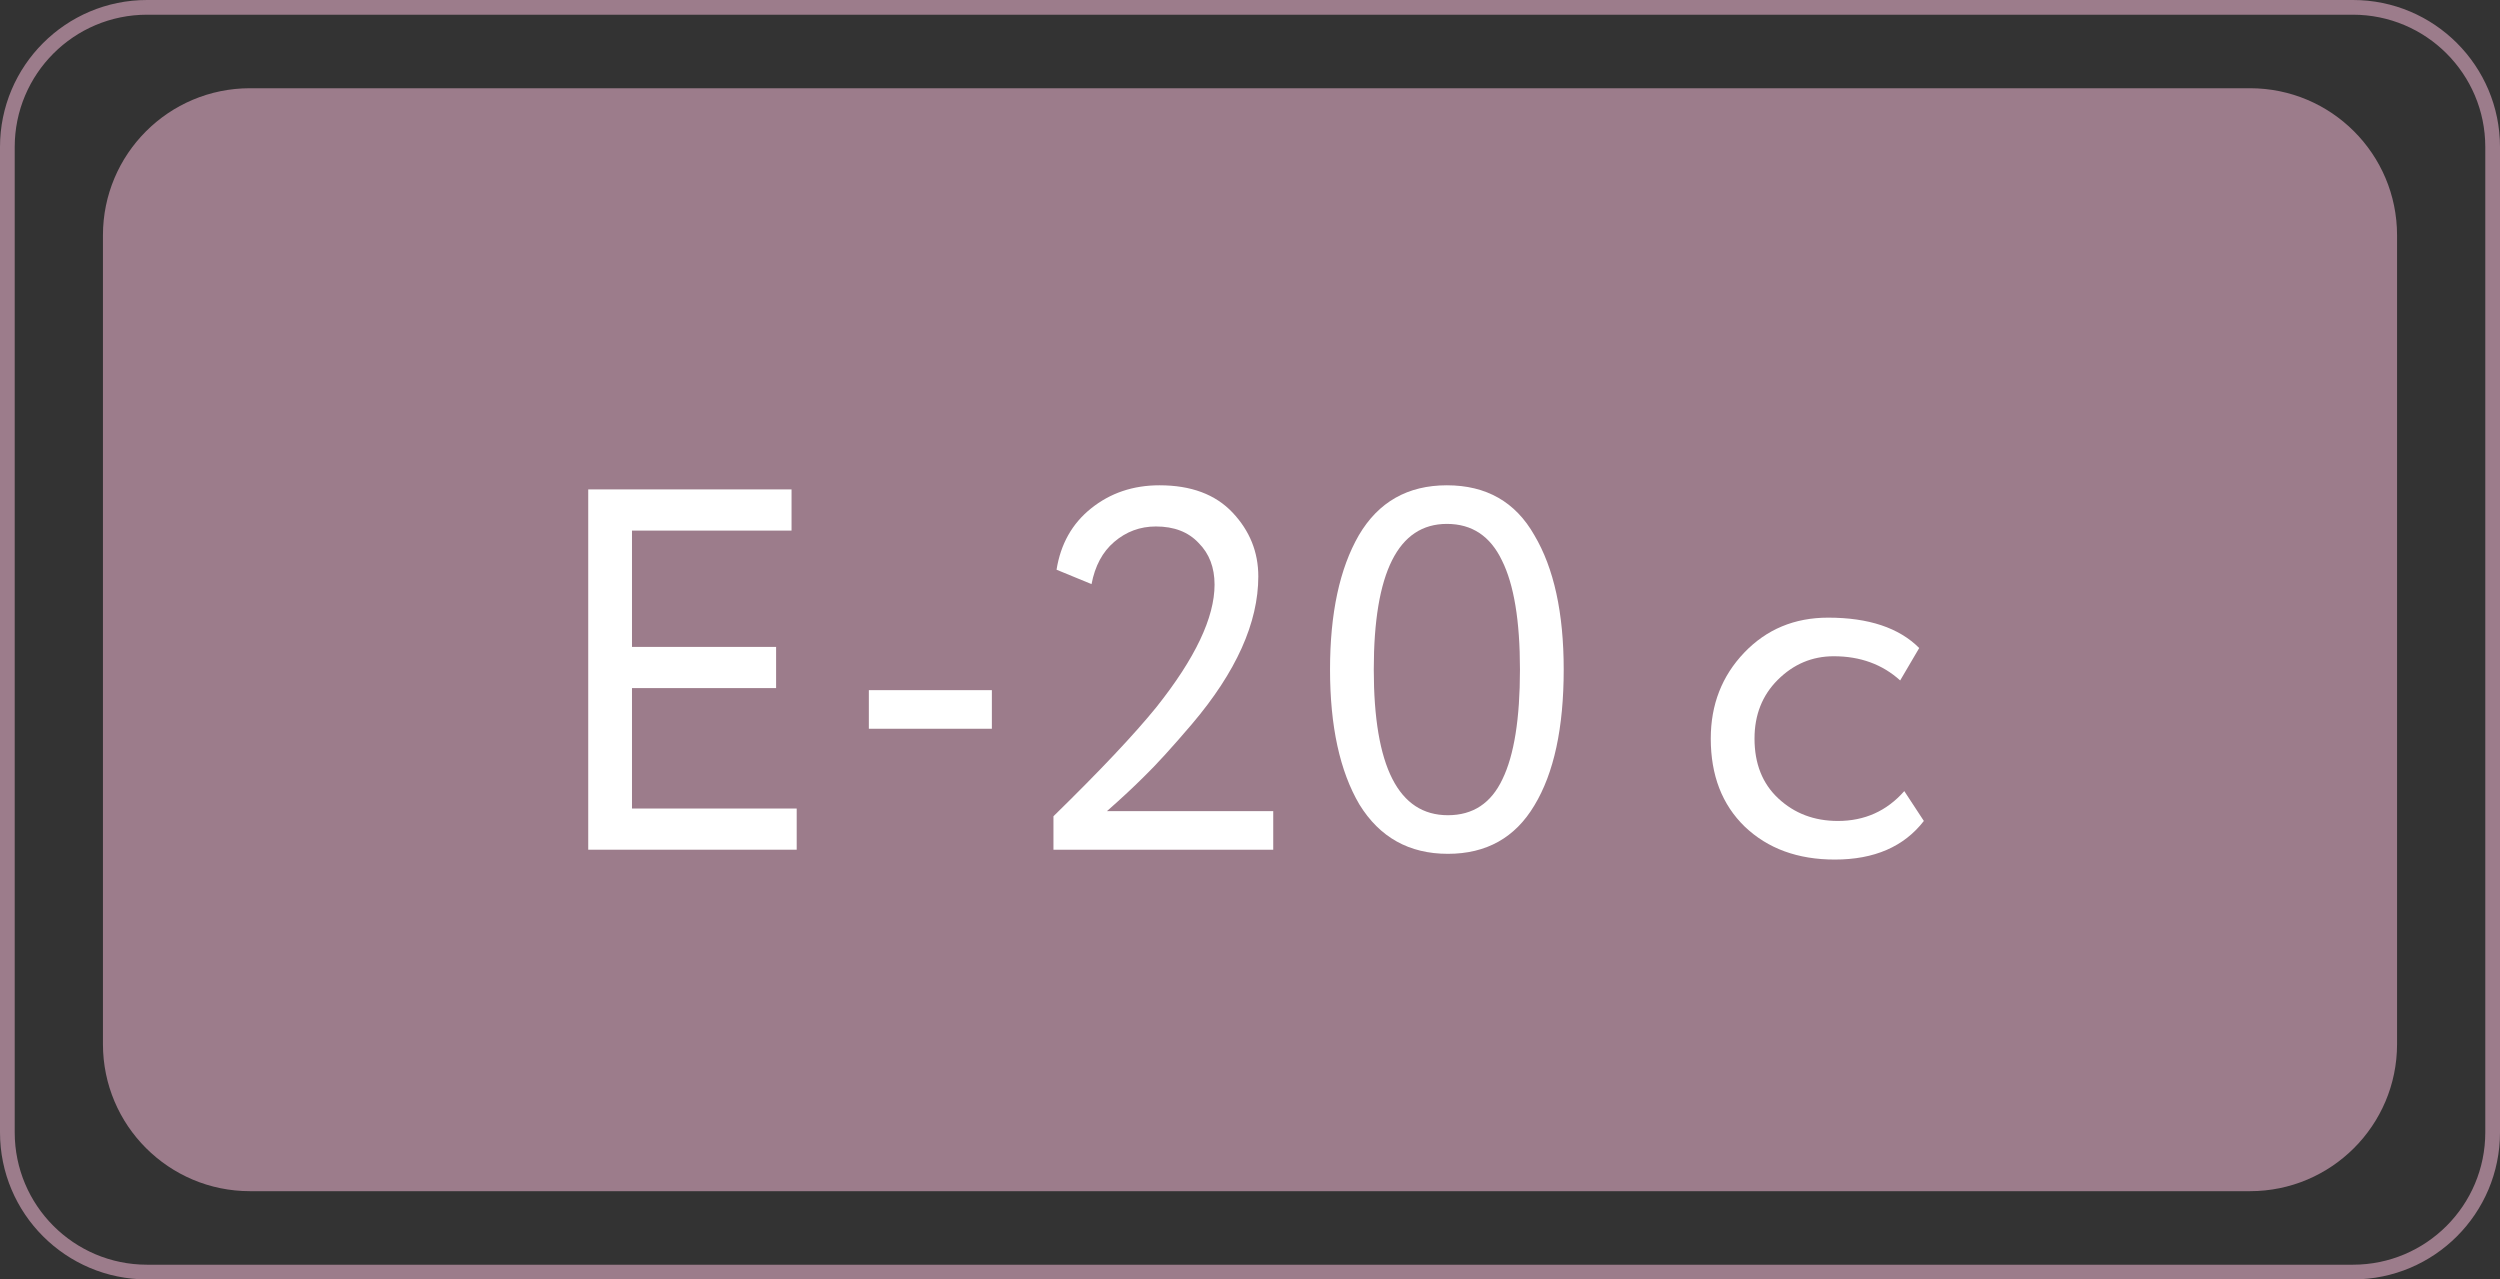 <?xml version="1.0" encoding="UTF-8"?> <svg xmlns="http://www.w3.org/2000/svg" width="170" height="87" viewBox="0 0 170 87" fill="none"><rect x="0" y="0" width="170" height="87" fill="#333333" stroke="none"/> <path fill-rule="evenodd" clip-rule="evenodd" d="M160 1H10C5.029 1 1 5.029 1 10V77C1 81.971 5.029 86 10 86H160C164.971 86 169 81.971 169 77V10C169 5.029 164.971 1 160 1ZM10 0C4.477 0 0 4.477 0 10V77C0 82.523 4.477 87 10 87H160C165.523 87 170 82.523 170 77V10C170 4.477 165.523 0 160 0H10Z" fill="#9C7C8B"></path> <path d="M7 16C7 10.477 11.477 6 17 6H153C158.523 6 163 10.477 163 16V71C163 76.523 158.523 81 153 81H17C11.477 81 7 76.523 7 71V16Z" fill="#9C7C8B"></path> <path d="M54.175 57.78H40V33.28H53.825V36.08H42.975V43.99H52.775V46.79H42.975V54.98H54.175V57.78Z" fill="white"></path> <path d="M67.447 49.555H59.082V46.93H67.447V49.555Z" fill="white"></path> <path d="M86.58 57.78H71.635V55.505C74.809 52.402 77.142 49.928 78.635 48.085C81.272 44.772 82.59 41.995 82.59 39.755C82.59 38.588 82.229 37.643 81.505 36.92C80.805 36.173 79.837 35.8 78.6 35.8C77.527 35.8 76.582 36.15 75.765 36.85C74.972 37.527 74.459 38.483 74.225 39.72L71.845 38.74C72.125 36.99 72.907 35.602 74.19 34.575C75.497 33.525 77.049 33 78.845 33C80.992 33 82.649 33.618 83.815 34.855C84.982 36.092 85.565 37.538 85.565 39.195C85.565 42.345 84.06 45.693 81.05 49.24C79.697 50.827 78.612 52.017 77.795 52.81C77.095 53.51 76.255 54.292 75.275 55.155H86.58V57.78Z" fill="white"></path> <path d="M106.332 45.53C106.332 49.497 105.667 52.577 104.337 54.77C103.031 56.963 101.071 58.06 98.457 58.06C95.821 58.06 93.814 56.94 92.437 54.7C91.107 52.437 90.442 49.38 90.442 45.53C90.442 41.703 91.096 38.658 92.402 36.395C93.732 34.132 95.727 33 98.387 33C101.071 33 103.054 34.132 104.337 36.395C105.667 38.635 106.332 41.68 106.332 45.53ZM98.457 55.435C100.161 55.435 101.397 54.618 102.167 52.985C102.961 51.352 103.357 48.867 103.357 45.53C103.357 42.217 102.949 39.743 102.132 38.11C101.339 36.453 100.091 35.625 98.387 35.625C95.074 35.625 93.417 38.927 93.417 45.53C93.417 52.133 95.097 55.435 98.457 55.435Z" fill="white"></path> <path d="M129.492 53.795L130.822 55.825C129.469 57.575 127.451 58.45 124.767 58.45C122.247 58.45 120.206 57.703 118.642 56.21C117.102 54.717 116.332 52.722 116.332 50.225C116.332 47.915 117.091 45.967 118.607 44.38C120.124 42.793 122.026 42 124.312 42C127.066 42 129.131 42.688 130.507 44.065L129.212 46.27C127.999 45.173 126.494 44.625 124.697 44.625C123.227 44.625 121.956 45.162 120.882 46.235C119.832 47.285 119.307 48.615 119.307 50.225C119.307 51.928 119.844 53.282 120.917 54.285C122.014 55.312 123.367 55.825 124.977 55.825C126.797 55.825 128.302 55.148 129.492 53.795Z" fill="white"></path> </svg> 
